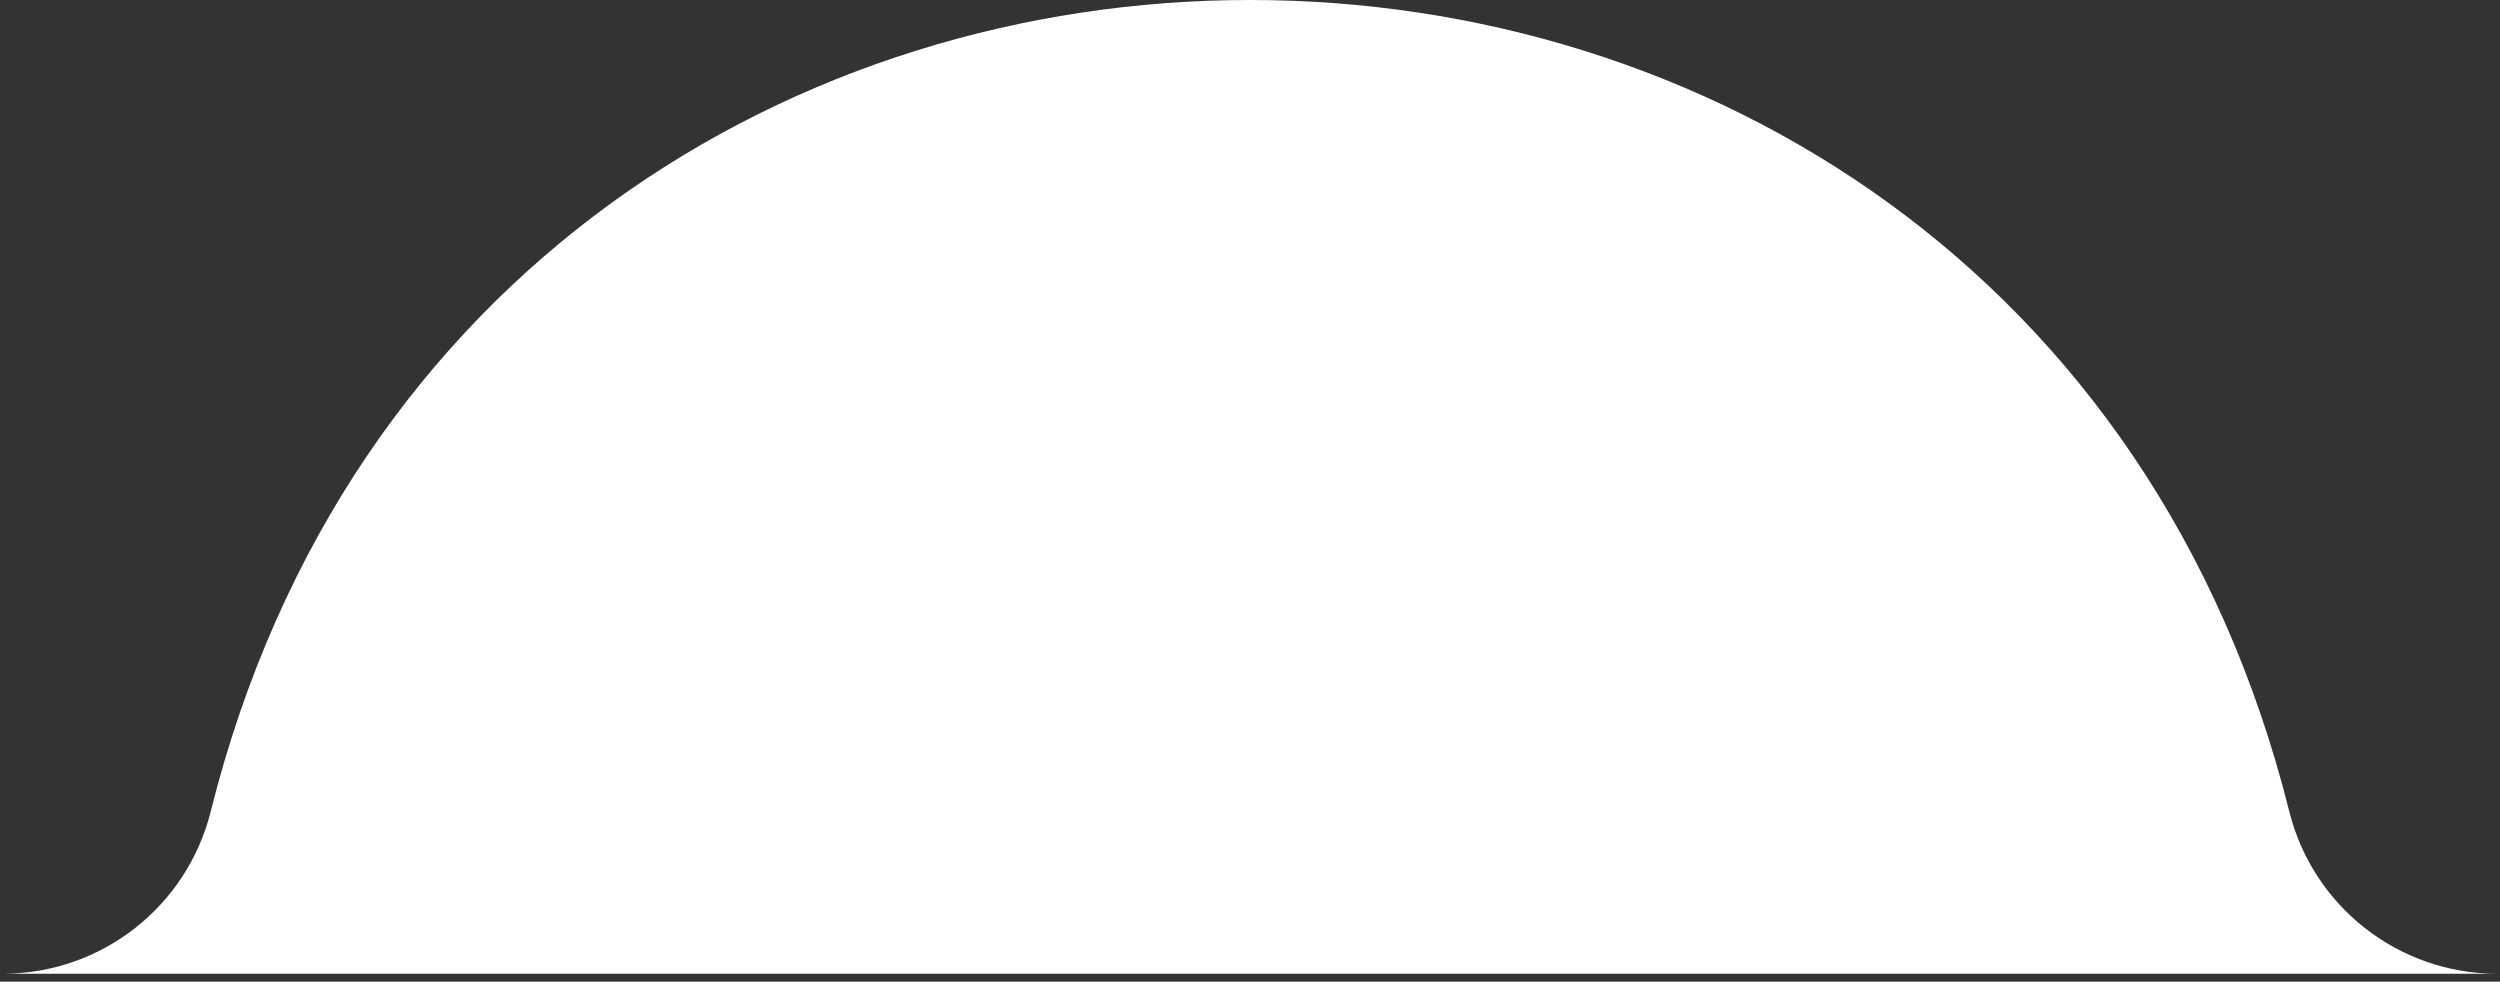 <?xml version="1.0" encoding="UTF-8"?> <svg xmlns="http://www.w3.org/2000/svg" width="191" height="75" viewBox="0 0 191 75" fill="none"><rect x="0" y="0" width="191" height="75" fill="#333333" stroke="none"/> <path fill-rule="evenodd" clip-rule="evenodd" d="M0.242 74.393H190.758C183.256 74.382 176.72 69.273 174.9 61.994C154.236 -20.665 36.764 -20.665 16.1 61.994C14.28 69.273 7.744 74.382 0.242 74.393Z" fill="white"></path> </svg> 